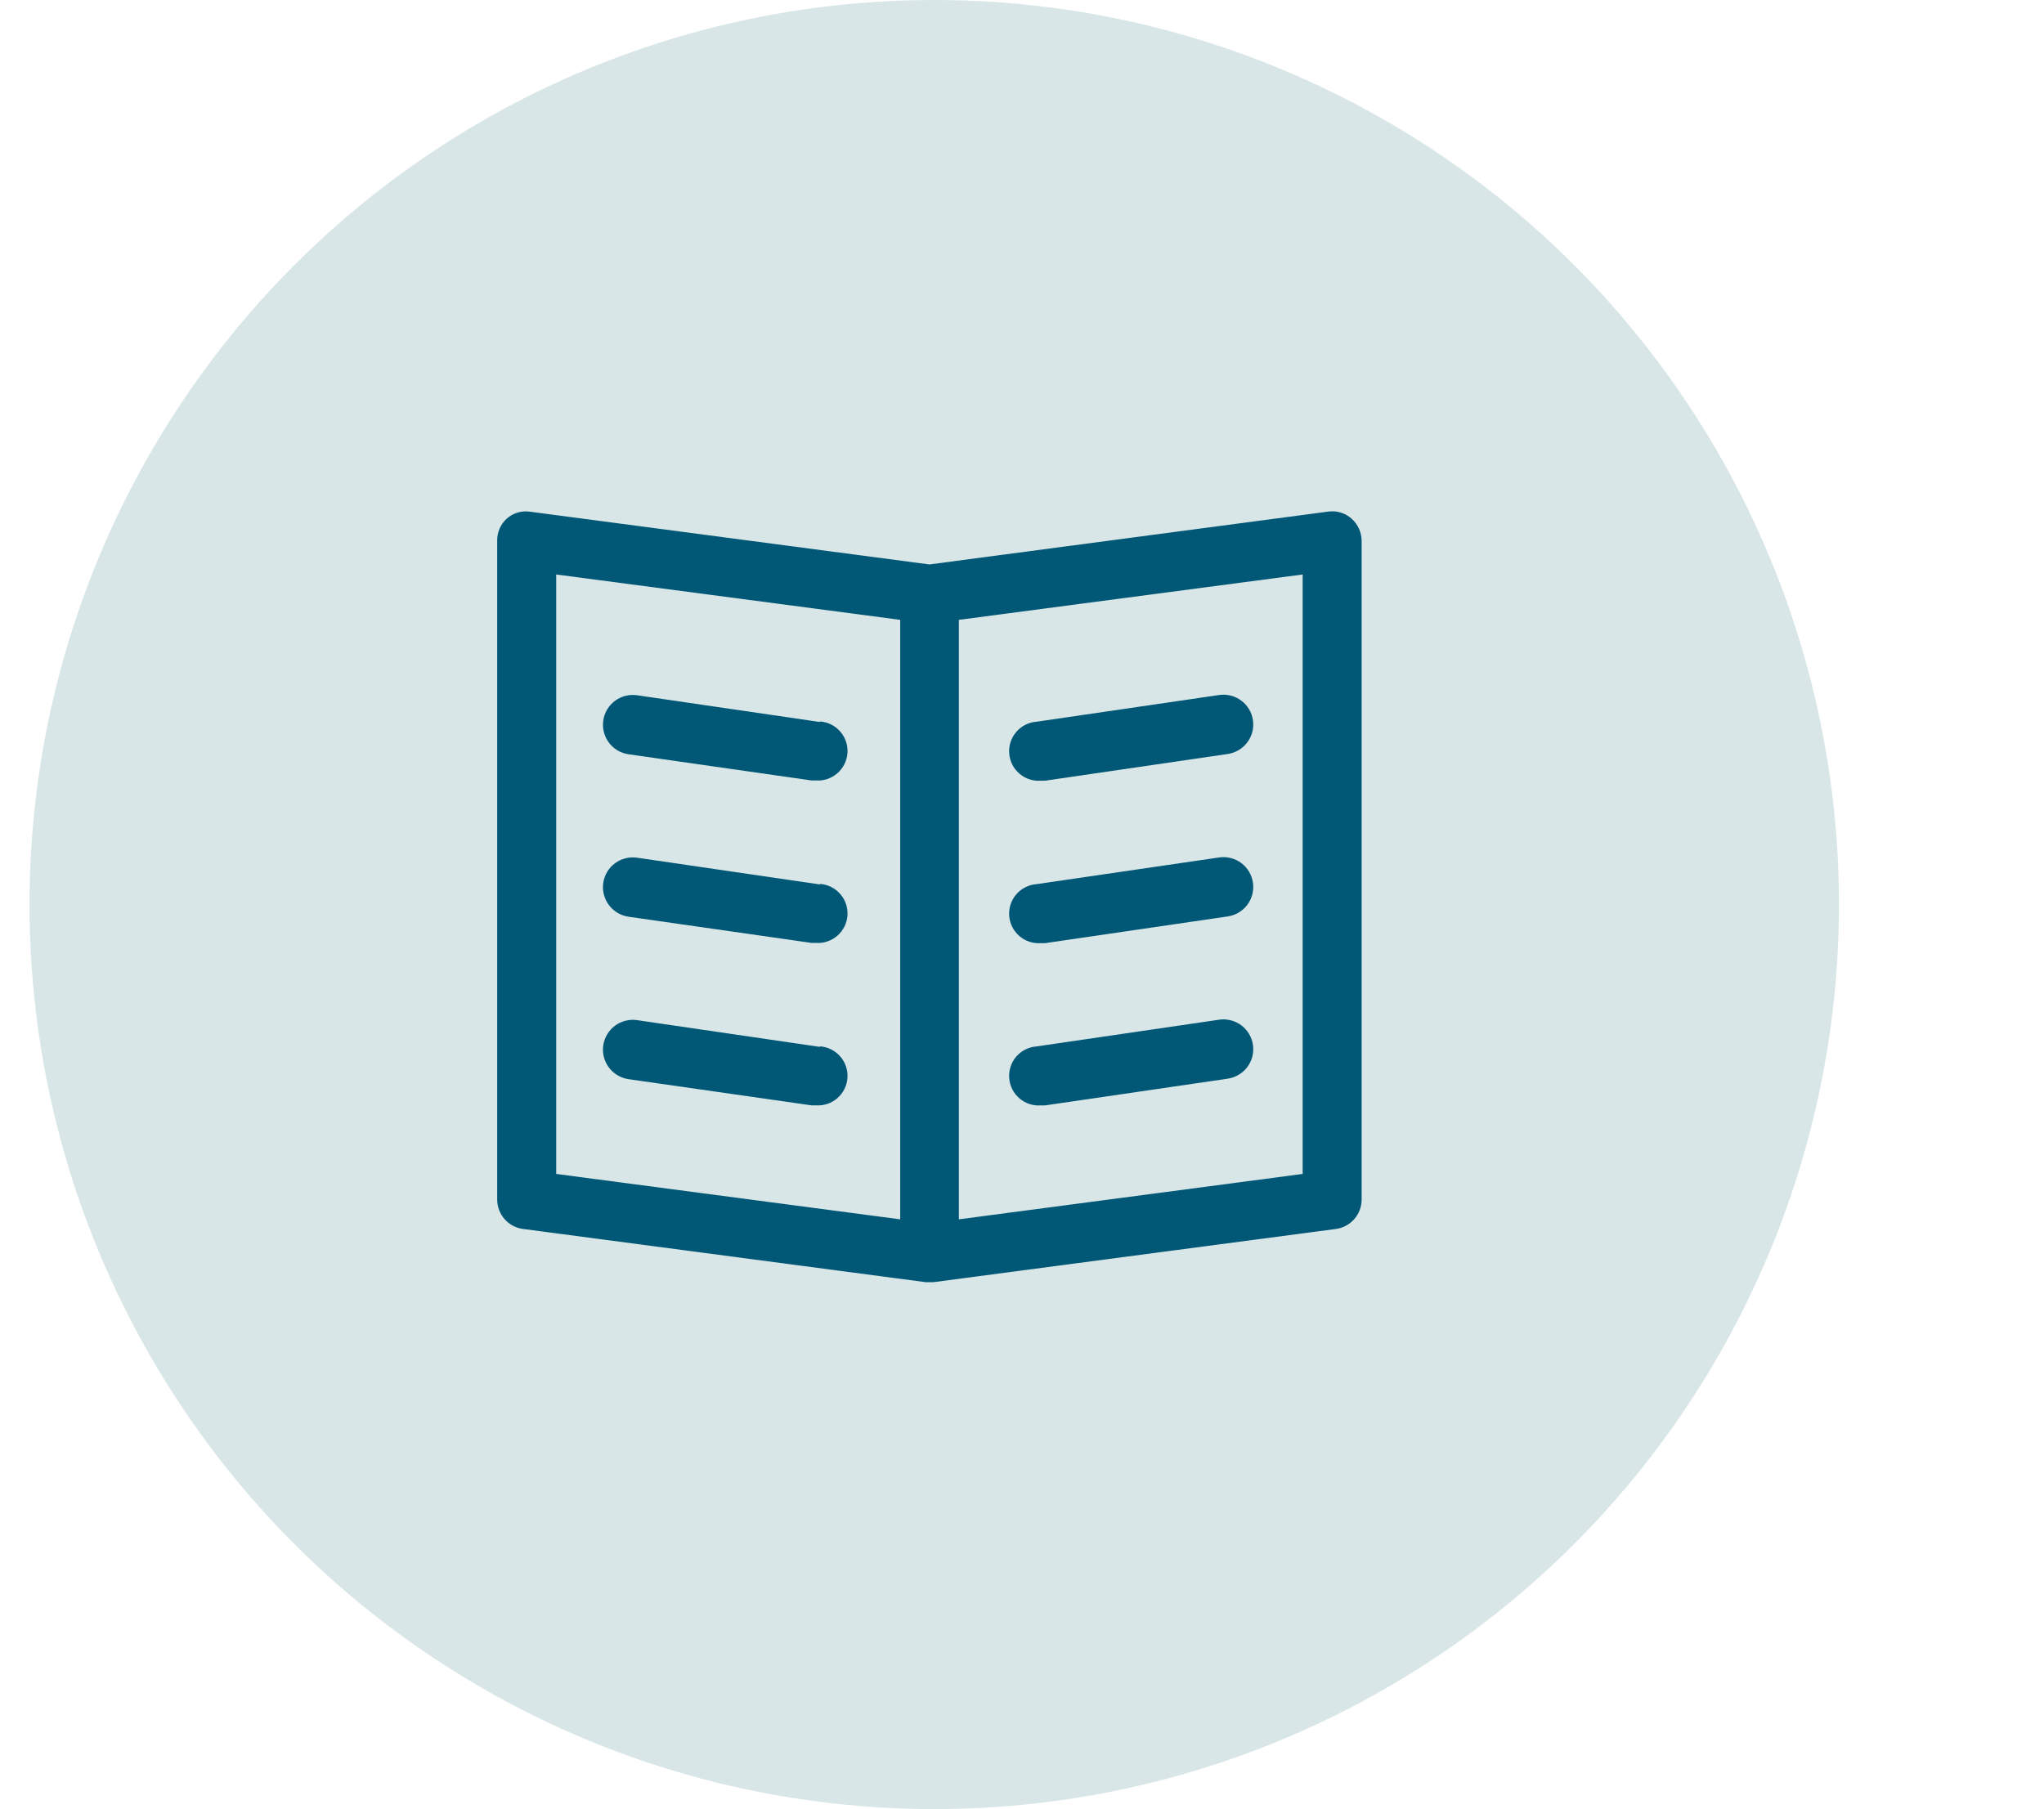 <svg width="61" height="54" viewBox="0 0 61 54" fill="none" xmlns="http://www.w3.org/2000/svg">
<circle cx="27.881" cy="27" r="27" fill="#D9E6E7"/>
<g clip-path="url(#clip0_4_586)">
<mask id="mask0_4_586" style="mask-type:luminance" maskUnits="userSpaceOnUse" x="12" y="12" width="31" height="30">
<path d="M42.881 12H12.881V42H42.881V12Z" fill="white"/>
</mask>
<g mask="url(#mask0_4_586)">
<path d="M39.621 15.273L27.737 16.848L15.811 15.273C15.687 15.255 15.561 15.265 15.442 15.302C15.322 15.338 15.212 15.4 15.119 15.484C15.028 15.568 14.956 15.67 14.908 15.784C14.859 15.898 14.835 16.021 14.838 16.145V35.809C14.839 36.023 14.917 36.23 15.059 36.39C15.2 36.551 15.394 36.655 15.606 36.683L27.625 38.272H27.854L39.873 36.683C40.084 36.653 40.277 36.549 40.417 36.388C40.557 36.228 40.635 36.022 40.636 35.809V16.145C40.635 16.02 40.608 15.896 40.557 15.782C40.505 15.668 40.43 15.566 40.337 15.483C40.241 15.396 40.126 15.333 40.002 15.297C39.879 15.26 39.748 15.252 39.621 15.273ZM16.599 17.148L26.865 18.502V36.396L16.599 35.041V17.148ZM38.876 35.041L28.616 36.396V18.502L38.876 17.148V35.041Z" fill="#005776"/>
<path d="M31.061 28.152H31.191L36.638 27.355C36.872 27.321 37.082 27.196 37.224 27.008C37.365 26.819 37.426 26.582 37.392 26.348C37.359 26.115 37.234 25.904 37.045 25.762C36.856 25.621 36.619 25.56 36.386 25.594L30.933 26.391C30.699 26.409 30.482 26.518 30.329 26.695C30.177 26.873 30.1 27.104 30.118 27.337C30.135 27.571 30.244 27.788 30.422 27.941C30.599 28.093 30.83 28.17 31.063 28.152H31.061Z" fill="#005776"/>
<path d="M31.061 23.303H31.191L36.638 22.506C36.754 22.489 36.865 22.45 36.965 22.39C37.066 22.331 37.154 22.252 37.224 22.159C37.294 22.065 37.345 21.959 37.374 21.846C37.403 21.733 37.409 21.615 37.392 21.499C37.376 21.384 37.337 21.272 37.277 21.172C37.218 21.071 37.139 20.984 37.045 20.914C36.952 20.844 36.845 20.793 36.732 20.764C36.619 20.735 36.501 20.728 36.386 20.745L30.933 21.543C30.699 21.56 30.482 21.669 30.329 21.847C30.177 22.024 30.1 22.255 30.118 22.488C30.135 22.722 30.244 22.939 30.422 23.092C30.599 23.245 30.83 23.321 31.063 23.303H31.061Z" fill="#005776"/>
<path d="M31.061 32.995H31.191L36.638 32.198C36.754 32.181 36.865 32.142 36.965 32.082C37.066 32.023 37.154 31.944 37.224 31.851C37.294 31.757 37.345 31.651 37.374 31.538C37.403 31.424 37.409 31.307 37.392 31.191C37.376 31.076 37.337 30.964 37.277 30.864C37.218 30.763 37.139 30.675 37.045 30.605C36.952 30.535 36.845 30.485 36.732 30.456C36.619 30.427 36.501 30.42 36.386 30.437L30.933 31.235C30.699 31.252 30.482 31.361 30.329 31.538C30.177 31.716 30.1 31.947 30.118 32.18C30.135 32.414 30.244 32.631 30.422 32.784C30.599 32.937 30.83 33.013 31.063 32.995H31.061Z" fill="#005776"/>
<path d="M24.462 26.399L19.015 25.602C18.781 25.567 18.543 25.627 18.354 25.767C18.164 25.908 18.038 26.118 18.004 26.352C17.969 26.585 18.029 26.823 18.169 27.012C18.31 27.202 18.52 27.328 18.754 27.363L24.218 28.145H24.349C24.464 28.153 24.581 28.139 24.69 28.102C24.8 28.065 24.902 28.007 24.989 27.931C25.077 27.855 25.148 27.762 25.2 27.659C25.252 27.555 25.283 27.442 25.291 27.326C25.299 27.211 25.284 27.095 25.247 26.985C25.211 26.875 25.153 26.773 25.076 26.686C25 26.598 24.908 26.527 24.804 26.475C24.701 26.423 24.588 26.392 24.472 26.384L24.462 26.399Z" fill="#005776"/>
<path d="M24.462 21.55L19.015 20.753C18.899 20.736 18.781 20.741 18.668 20.77C18.554 20.798 18.448 20.849 18.354 20.918C18.26 20.988 18.181 21.076 18.121 21.176C18.061 21.276 18.021 21.387 18.004 21.503C17.987 21.618 17.992 21.736 18.021 21.85C18.049 21.963 18.1 22.07 18.169 22.163C18.239 22.257 18.326 22.337 18.427 22.397C18.527 22.457 18.638 22.497 18.754 22.514L24.218 23.296H24.349C24.464 23.304 24.581 23.29 24.69 23.253C24.8 23.216 24.902 23.158 24.989 23.082C25.077 23.006 25.148 22.913 25.2 22.81C25.252 22.706 25.283 22.593 25.291 22.477C25.299 22.362 25.284 22.246 25.247 22.136C25.211 22.026 25.153 21.924 25.076 21.837C25 21.749 24.908 21.678 24.804 21.626C24.701 21.574 24.588 21.544 24.472 21.535L24.462 21.55Z" fill="#005776"/>
<path d="M24.462 31.248L19.015 30.451C18.899 30.433 18.781 30.439 18.668 30.468C18.554 30.496 18.448 30.547 18.354 30.616C18.26 30.686 18.181 30.773 18.121 30.874C18.061 30.974 18.021 31.085 18.004 31.201C17.987 31.316 17.992 31.434 18.021 31.547C18.049 31.661 18.1 31.767 18.169 31.861C18.239 31.955 18.326 32.035 18.427 32.095C18.527 32.155 18.638 32.194 18.754 32.212L24.218 32.994H24.349C24.464 33.002 24.581 32.987 24.69 32.951C24.8 32.914 24.902 32.856 24.989 32.78C25.077 32.704 25.148 32.611 25.2 32.508C25.252 32.404 25.283 32.291 25.291 32.175C25.299 32.06 25.284 31.944 25.247 31.834C25.211 31.724 25.153 31.622 25.076 31.535C25 31.447 24.908 31.376 24.804 31.324C24.701 31.272 24.588 31.241 24.472 31.233L24.462 31.248Z" fill="#005776"/>
</g>
</g>
<defs>
<clipPath id="clip0_4_586">
<rect width="30" height="30" fill="white" transform="translate(12.881 12)"/>
</clipPath>
</defs>
</svg>
